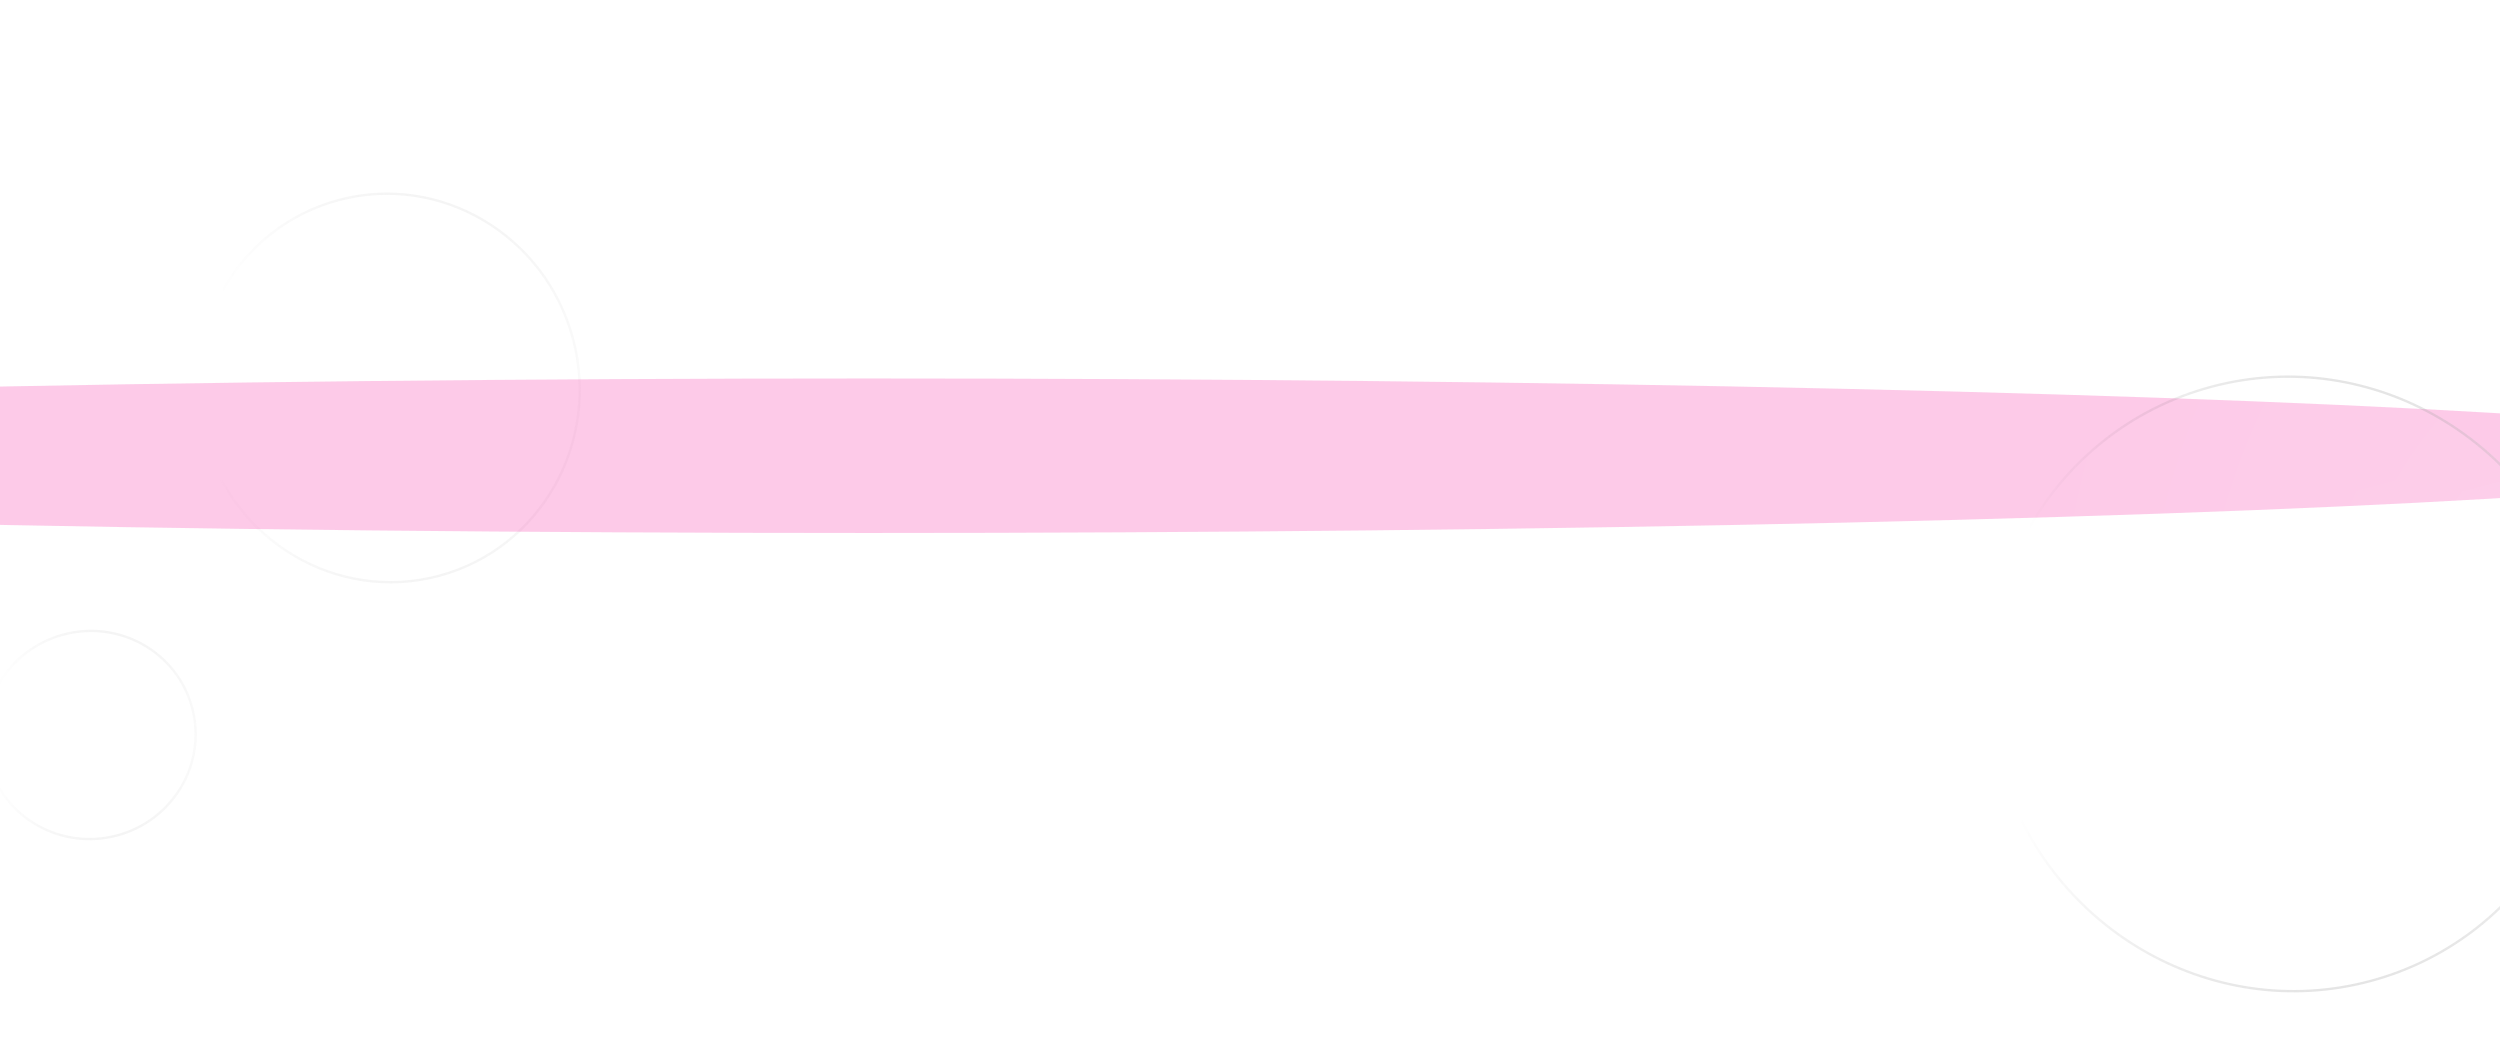 <svg viewBox="0 0 1440 611" fill="none" xmlns="http://www.w3.org/2000/svg">
  <g clip-path="url(#clip0_371_10393)">
    <g opacity="0.4" filter="url(#filter0_b_371_10393)">
      <ellipse cx="223.924" cy="223.468" rx="112.704" ry="110.519"
        transform="rotate(75 223.924 223.468)" fill="url(#paint0_linear_371_10393)"
        fill-opacity="0.07" />
      <ellipse cx="223.924" cy="223.468" rx="112.704" ry="110.519"
        transform="rotate(75 223.924 223.468)" fill="url(#paint1_radial_371_10393)"
        fill-opacity="0.2" />
      <path
        d="M252.916 331.665C194.337 347.361 133.851 311.662 117.837 251.894C101.822 192.126 136.354 130.966 194.933 115.27C253.511 99.574 313.997 135.274 330.012 195.042C346.027 254.81 311.494 315.969 252.916 331.665Z"
        stroke="url(#paint2_linear_371_10393)" stroke-width="1.379" />
    </g>
    <g style="mix-blend-mode:plus-lighter" opacity="0.22" filter="url(#filter1_f_371_10393)">
      <ellipse cx="500.5" cy="262.5" rx="1123.5" ry="44.5" fill="#F40F98" />
    </g>
    <g opacity="0.4" filter="url(#filter2_b_371_10393)">
      <ellipse cx="52.003" cy="423.359" rx="60.572" ry="61.419"
        transform="rotate(75 52.003 423.359)" fill="url(#paint3_linear_371_10393)"
        fill-opacity="0.07" />
      <ellipse cx="52.003" cy="423.359" rx="60.572" ry="61.419"
        transform="rotate(75 52.003 423.359)" fill="url(#paint4_radial_371_10393)"
        fill-opacity="0.2" />
      <path
        d="M67.502 481.201C35.096 489.884 1.9 471.013 -6.657 439.077C-15.214 407.14 4.099 374.2 36.505 365.516C68.91 356.833 102.106 375.704 110.664 407.641C119.221 439.577 99.908 472.518 67.502 481.201Z"
        stroke="url(#paint5_linear_371_10393)" stroke-width="1.379" />
    </g>
    <g filter="url(#filter3_b_371_10393)">
      <ellipse cx="1319.5" cy="393.941" rx="177.86" ry="174.413"
        transform="rotate(75 1319.5 393.941)" fill="url(#paint6_linear_371_10393)"
        fill-opacity="0.07" />
      <ellipse cx="1319.5" cy="393.941" rx="177.86" ry="174.413"
        transform="rotate(75 1319.5 393.941)" fill="url(#paint7_radial_371_10393)"
        fill-opacity="0.2" />
      <path
        d="M1365.36 565.075C1272.7 589.904 1177.03 533.431 1151.7 438.904C1126.37 344.377 1180.99 247.637 1273.65 222.807C1366.31 197.978 1461.98 254.451 1487.31 348.978C1512.64 443.505 1458.02 540.246 1365.36 565.075Z"
        stroke="url(#paint8_linear_371_10393)" stroke-width="1.379" />
    </g>
  </g>
  <defs>
    <filter id="filter0_b_371_10393" x="90.338" y="87.992" width="267.171" height="270.952"
      filterUnits="userSpaceOnUse" color-interpolation-filters="sRGB">
      <feFlood flood-opacity="0" result="BackgroundImageFix" />
      <feGaussianBlur in="BackgroundImageFix" stdDeviation="11.445" />
      <feComposite in2="SourceAlpha" operator="in" result="effect1_backgroundBlur_371_10393" />
      <feBlend mode="normal" in="SourceGraphic" in2="effect1_backgroundBlur_371_10393"
        result="shape" />
    </filter>
    <filter id="filter1_f_371_10393" x="-835" y="6" width="2671" height="513"
      filterUnits="userSpaceOnUse" color-interpolation-filters="sRGB">
      <feFlood flood-opacity="0" result="BackgroundImageFix" />
      <feBlend mode="normal" in="SourceGraphic" in2="BackgroundImageFix" result="shape" />
      <feGaussianBlur stdDeviation="106" result="effect1_foregroundBlur_371_10393" />
    </filter>
    <filter id="filter2_b_371_10393" x="-32.265" y="339.824" width="168.536" height="167.069"
      filterUnits="userSpaceOnUse" color-interpolation-filters="sRGB">
      <feFlood flood-opacity="0" result="BackgroundImageFix" />
      <feGaussianBlur in="BackgroundImageFix" stdDeviation="11.445" />
      <feComposite in2="SourceAlpha" operator="in" result="effect1_backgroundBlur_371_10393" />
      <feBlend mode="normal" in="SourceGraphic" in2="effect1_backgroundBlur_371_10393"
        result="shape" />
    </filter>
    <filter id="filter3_b_371_10393" x="1137.92" y="209.373" width="363.168" height="369.137"
      filterUnits="userSpaceOnUse" color-interpolation-filters="sRGB">
      <feFlood flood-opacity="0" result="BackgroundImageFix" />
      <feGaussianBlur in="BackgroundImageFix" stdDeviation="3.447" />
      <feComposite in2="SourceAlpha" operator="in" result="effect1_backgroundBlur_371_10393" />
      <feBlend mode="normal" in="SourceGraphic" in2="effect1_backgroundBlur_371_10393"
        result="shape" />
    </filter>
    <linearGradient id="paint0_linear_371_10393" x1="339.41" y1="333.987" x2="156.963" y2="333.987"
      gradientUnits="userSpaceOnUse">
      <stop stop-color="white" />
      <stop offset="1" stop-color="white" stop-opacity="0" />
    </linearGradient>
    <radialGradient id="paint1_radial_371_10393" cx="0" cy="0" r="1" gradientUnits="userSpaceOnUse"
      gradientTransform="translate(265.144 97.267) rotate(101.085) scale(306.508 378.702)">
      <stop stop-color="white" stop-opacity="0.46" />
      <stop offset="0.794" stop-color="white" stop-opacity="0" />
      <stop offset="1" stop-color="white" stop-opacity="0" />
    </radialGradient>
    <linearGradient id="paint2_linear_371_10393" x1="370.964" y1="240.765" x2="125.562" y2="233.974"
      gradientUnits="userSpaceOnUse">
      <stop stop-color="white" stop-opacity="0.41" />
      <stop offset="1" stop-opacity="0" />
      <stop offset="1" stop-color="white" stop-opacity="0" />
    </linearGradient>
    <linearGradient id="paint3_linear_371_10393" x1="114.071" y1="484.778" x2="16.015" y2="484.778"
      gradientUnits="userSpaceOnUse">
      <stop stop-color="white" />
      <stop offset="1" stop-color="white" stop-opacity="0" />
    </linearGradient>
    <radialGradient id="paint4_radial_371_10393" cx="0" cy="0" r="1" gradientUnits="userSpaceOnUse"
      gradientTransform="translate(74.157 353.225) rotate(100.729) scale(170.132 203.776)">
      <stop stop-color="white" stop-opacity="0.46" />
      <stop offset="0.794" stop-color="white" stop-opacity="0" />
      <stop offset="1" stop-color="white" stop-opacity="0" />
    </radialGradient>
    <linearGradient id="paint5_linear_371_10393" x1="133.459" y1="432.004" x2="-2.495"
      y2="426.979" gradientUnits="userSpaceOnUse">
      <stop stop-color="white" stop-opacity="0.41" />
      <stop offset="1" stop-opacity="0" />
      <stop offset="1" stop-color="white" stop-opacity="0" />
    </linearGradient>
    <linearGradient id="paint6_linear_371_10393" x1="1501.76" y1="568.355" x2="1213.83" y2="568.355"
      gradientUnits="userSpaceOnUse">
      <stop stop-color="white" />
      <stop offset="1" stop-color="white" stop-opacity="0" />
    </linearGradient>
    <radialGradient id="paint7_radial_371_10393" cx="0" cy="0" r="1" gradientUnits="userSpaceOnUse"
      gradientTransform="translate(1384.56 194.78) rotate(101.085) scale(483.708 597.639)">
      <stop stop-color="white" stop-opacity="0.46" />
      <stop offset="0.794" stop-color="white" stop-opacity="0" />
      <stop offset="1" stop-color="white" stop-opacity="0" />
    </radialGradient>
    <linearGradient id="paint8_linear_371_10393" x1="1551.55" y1="421.238" x2="1164.28" y2="410.522"
      gradientUnits="userSpaceOnUse">
      <stop stop-color="white" stop-opacity="0.41" />
      <stop offset="1" stop-opacity="0" />
      <stop offset="1" stop-color="white" stop-opacity="0" />
    </linearGradient>
    <clipPath id="clip0_371_10393">
      <rect width="1444" height="611" fill="white" transform="translate(-2)" />
    </clipPath>
  </defs>
</svg>
  